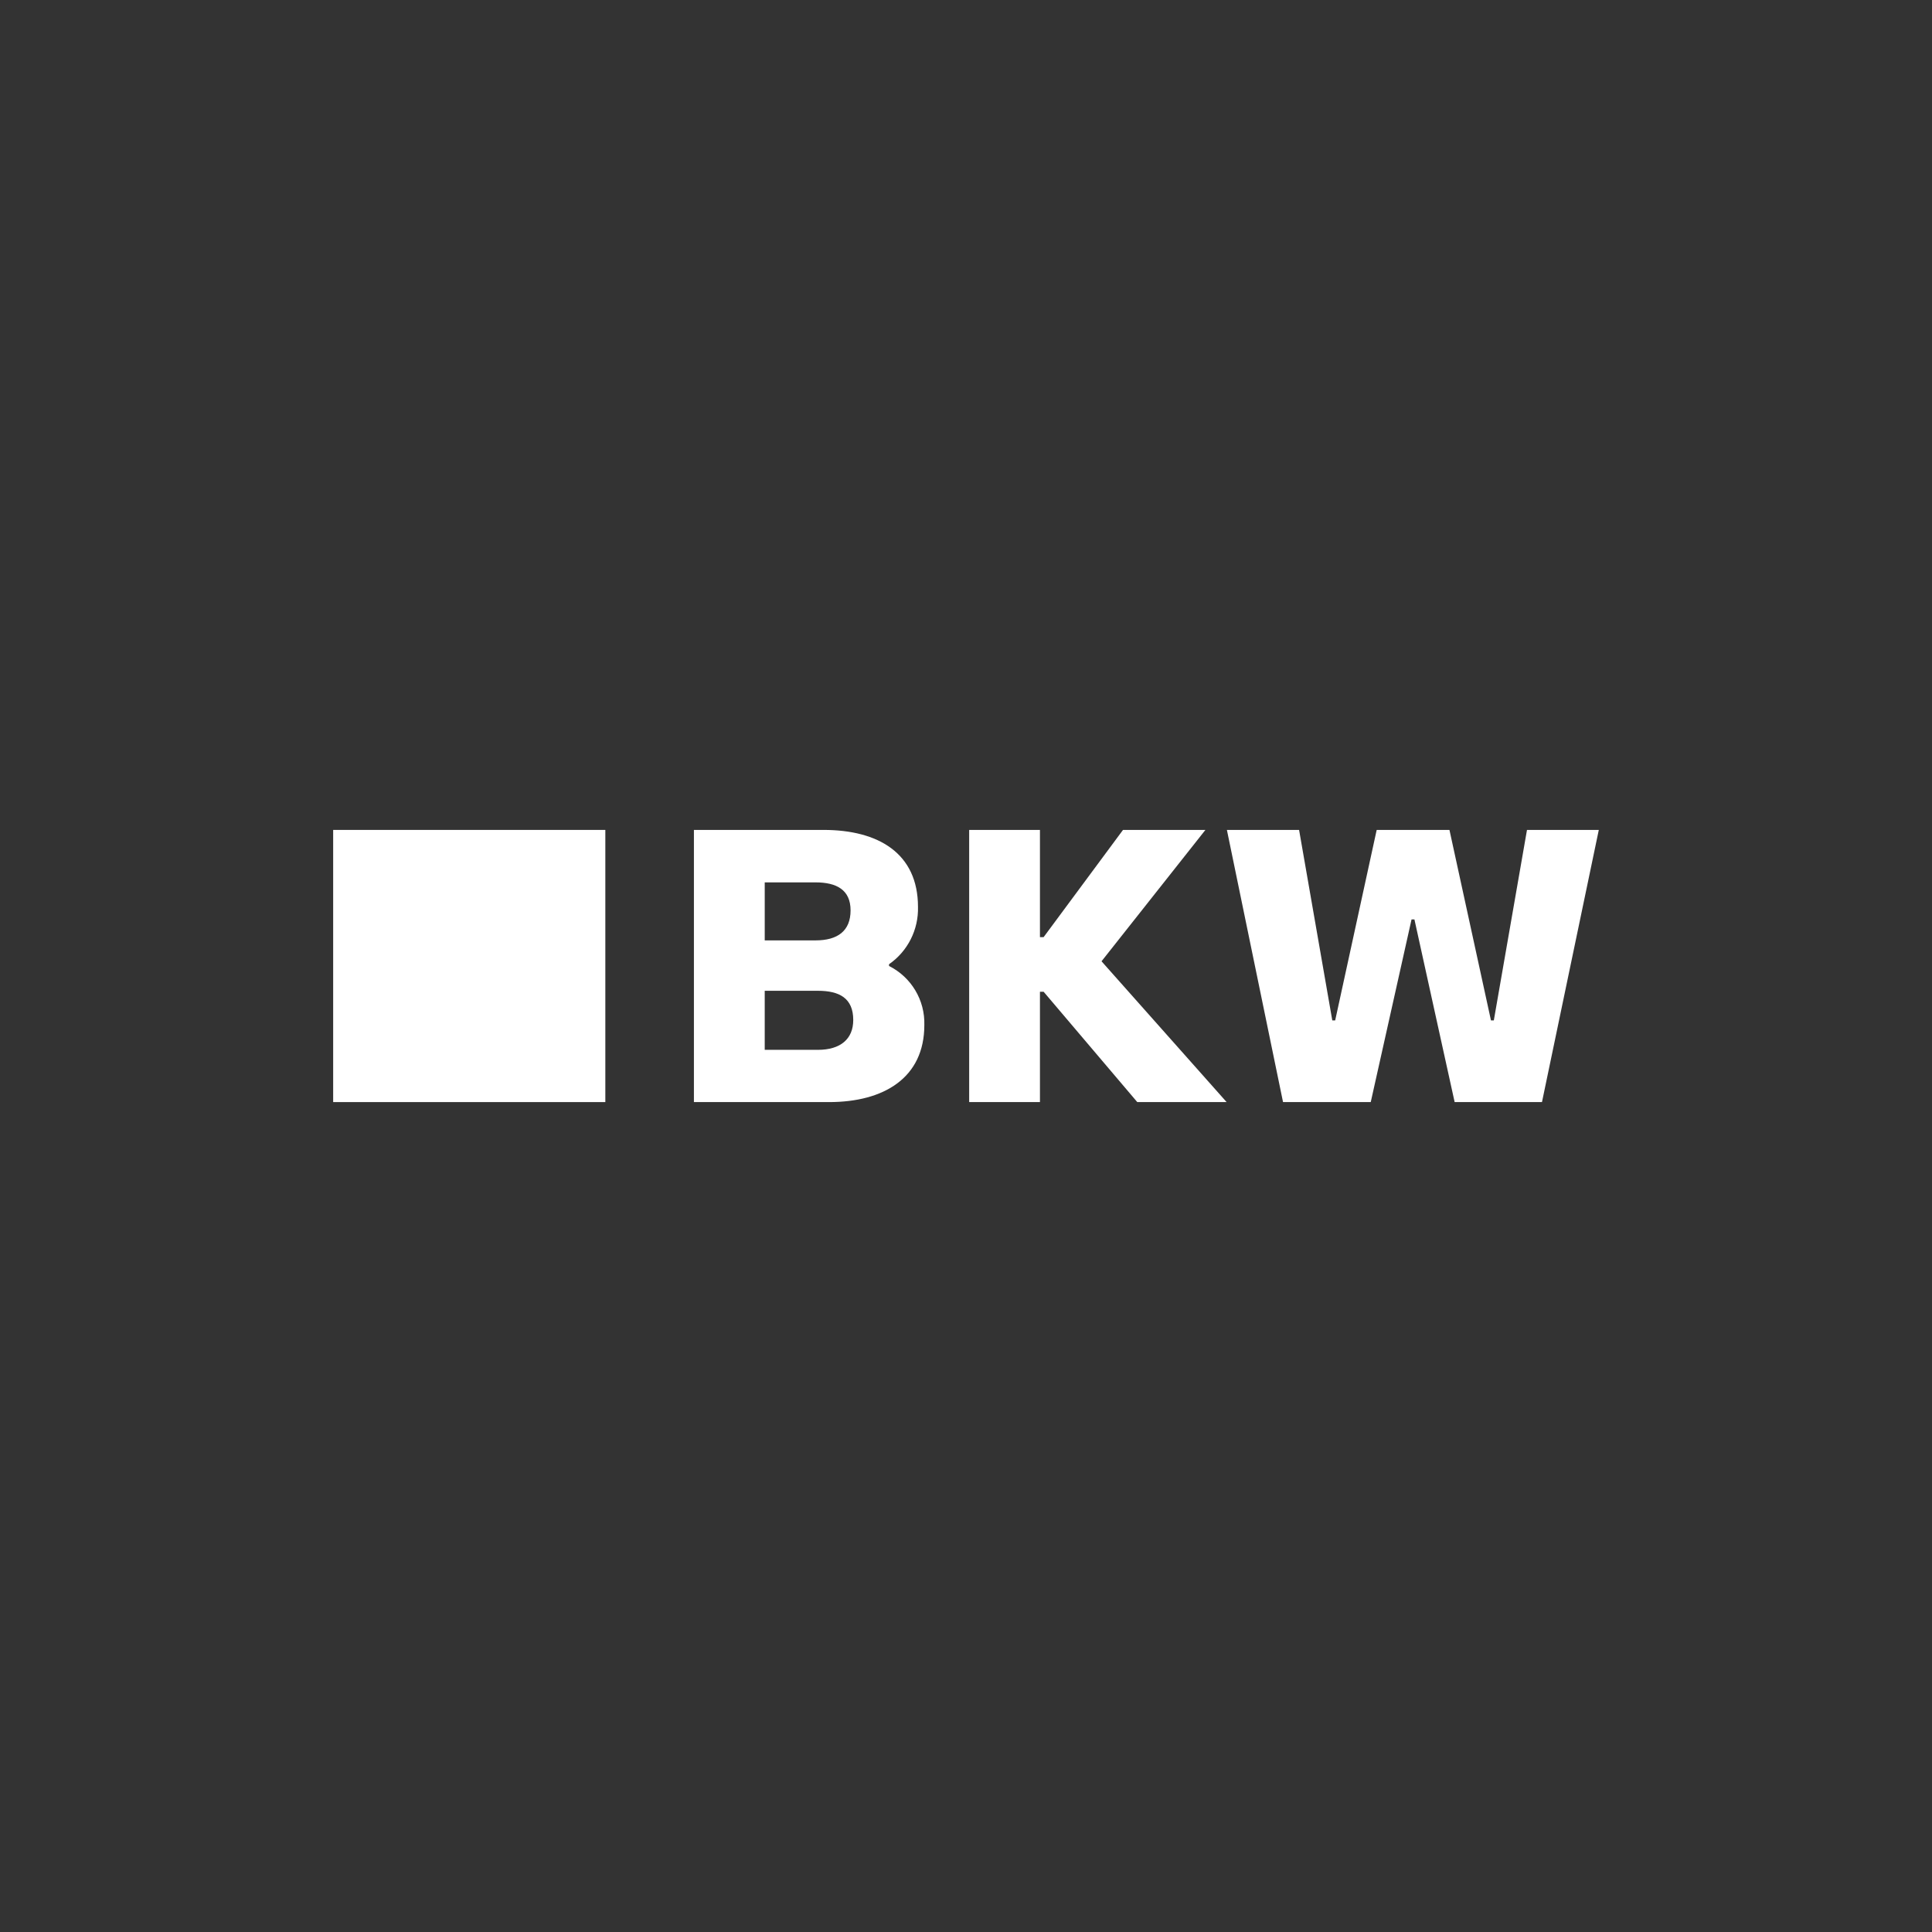 <?xml version="1.0" encoding="UTF-8"?>
<svg id="Ebene_1" data-name="Ebene 1" xmlns="http://www.w3.org/2000/svg" viewBox="0 0 563.13 563.13">
  <rect x="0" y="0" width="563.13" height="563.13" fill="#333333" stroke="none"/>
  <path fill="#FFFFFF" id="bkw-logo-text" d="M259.13,281.55v-.5c5.46-3.79,8.62-10.08,8.44-16.71,0-15.65-11.58-22.44-27.52-22.44h-37.79v79.33h39.42c15.94,0,27.74-7.07,27.74-22.44.22-7.26-3.8-13.98-10.29-17.23ZM222.9,257.19h14.79c6.11,0,10.23,2.14,10.23,8.16s-3.79,8.75-10.23,8.75h-14.79v-16.91ZM238.42,306h-15.52v-17.21h15.52c6.22,0,10.28,2.14,10.28,8.51,0,5.55-3.73,8.7-10.28,8.7ZM327.33,241.9l-23.14,31.25h-1.07v-31.25h-20.63v79.32h20.63v-32.15h1.07l27.29,32.15h26.04l-36.45-41.03,30.28-38.29h-24.03ZM449.45,321.22l16.56-79.32h-20.93l-9.67,55.53h-.83l-12.1-55.53h-21.21l-12.1,55.53h-.84l-9.68-55.53h-21.04s16.36,79.32,16.36,79.32h25.57l11.89-53.23h.84l11.72,53.23h25.46Z"/>
  <path fill="#FFFFFF" id="bkw-logo-icon" d="M176.44,241.9h-79.33v79.33h79.33v-79.33Z"/>
</svg>